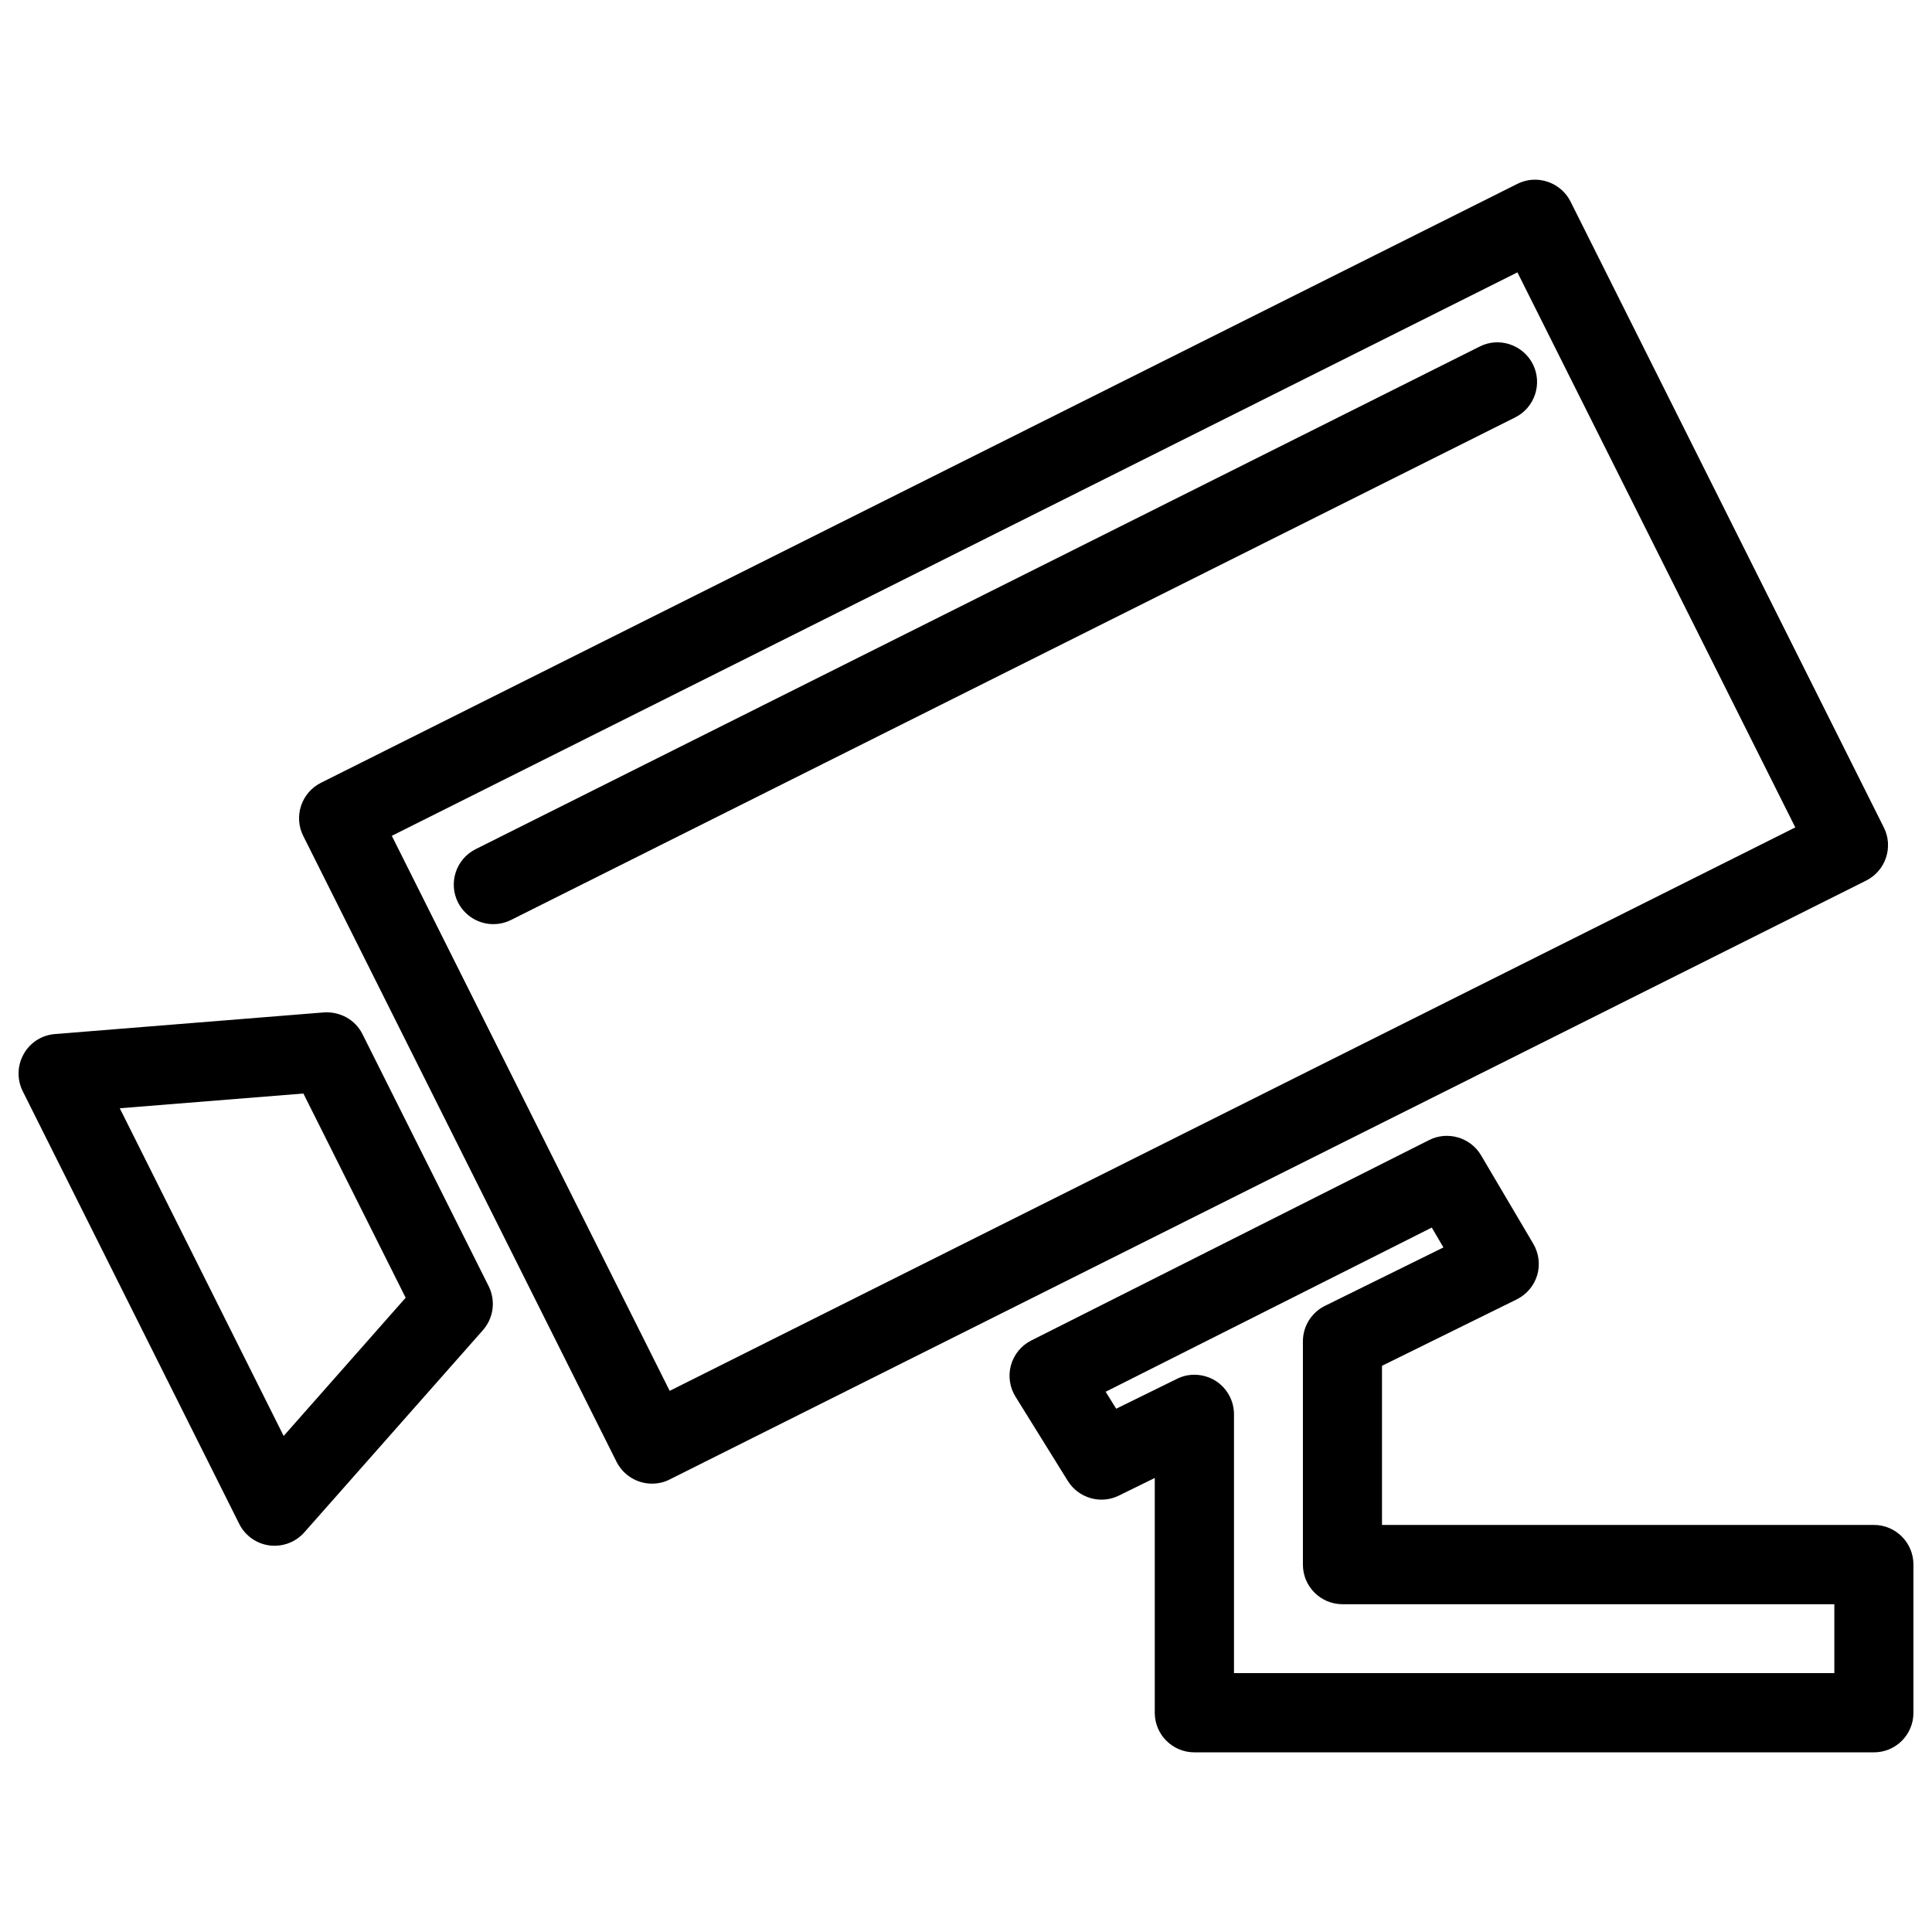 <?xml version="1.0" encoding="UTF-8"?>
<!-- Uploaded to: SVG Repo, www.svgrepo.com, Generator: SVG Repo Mixer Tools -->
<svg width="800px" height="800px" version="1.1" viewBox="144 144 512 512" xmlns="http://www.w3.org/2000/svg">
 <defs>
  <clipPath id="b">
   <path d="m411 445h240.9v164h-240.9z"/>
  </clipPath>
  <clipPath id="a">
   <path d="m148.09 412h126.91v142h-126.91z"/>
  </clipPath>
 </defs>
 <g clip-path="url(#b)">
  <path d="m640.61 608.39h-180.09c-5.793 0-10.496-4.703-10.496-10.496v-62.219l-9.488 4.66c-4.809 2.414-10.727 0.691-13.562-3.883l-13.855-22.316c-1.555-2.5-1.996-5.543-1.195-8.375 0.797-2.832 2.75-5.207 5.394-6.527l105.42-53.109c4.828-2.457 10.938-0.734 13.75 4.031l13.855 23.469c1.469 2.5 1.848 5.543 1.027 8.312-0.84 2.812-2.812 5.121-5.438 6.422l-35.688 17.59v42.172h130.34c5.793 0 10.496 4.703 10.496 10.496v39.254c0.023 5.816-4.68 10.52-10.473 10.52zm-169.59-20.992h159.1v-18.262h-130.34c-5.793 0-10.496-4.703-10.496-10.496v-59.176c0-3.988 2.266-7.641 5.856-9.406l31.383-15.473-3.086-5.269-86.426 43.516 2.793 4.492 16.102-7.914c3.234-1.637 7.094-1.387 10.18 0.484 3.066 1.93 4.934 5.289 4.934 8.922z"/>
 </g>
 <g clip-path="url(#a)">
  <path d="m216.78 553.64c-0.441 0-0.902-0.02-1.344-0.082-3.465-0.441-6.488-2.602-8.039-5.711l-57.371-114.66c-1.555-3.106-1.469-6.801 0.25-9.844 1.699-3.066 4.809-5.039 8.312-5.312l71.246-5.731c4.262-0.273 8.312 1.91 10.223 5.75l33.441 66.797c1.91 3.84 1.324 8.418-1.512 11.652l-47.336 53.59c-2.016 2.289-4.891 3.551-7.871 3.551zm-41.039-115.94 43.434 86.844 32.328-36.633-27.102-54.117z"/>
 </g>
 <path d="m316.77 537.18c-3.84 0-7.535-2.141-9.383-5.793l-83.023-165.86c-1.258-2.477-1.449-5.375-0.566-8.02 0.883-2.644 2.769-4.809 5.269-6.066l317.06-158.72c5.121-2.582 11.484-0.484 14.086 4.703l83.023 165.86c1.258 2.477 1.449 5.375 0.566 8.02-0.883 2.644-2.769 4.809-5.269 6.066l-317.06 158.7c-1.492 0.777-3.129 1.113-4.703 1.113zm-68.938-171.68 73.641 147.09 298.3-149.32-73.641-147.09z"/>
 <path d="m274.74 388.91c-3.84 0-7.535-2.141-9.383-5.793-2.582-5.184-0.484-11.484 4.703-14.086l266.09-133.2c5.121-2.602 11.484-0.484 14.086 4.703 2.582 5.184 0.484 11.484-4.703 14.086l-266.09 133.17c-1.492 0.758-3.129 1.113-4.703 1.113z"/>
</svg>